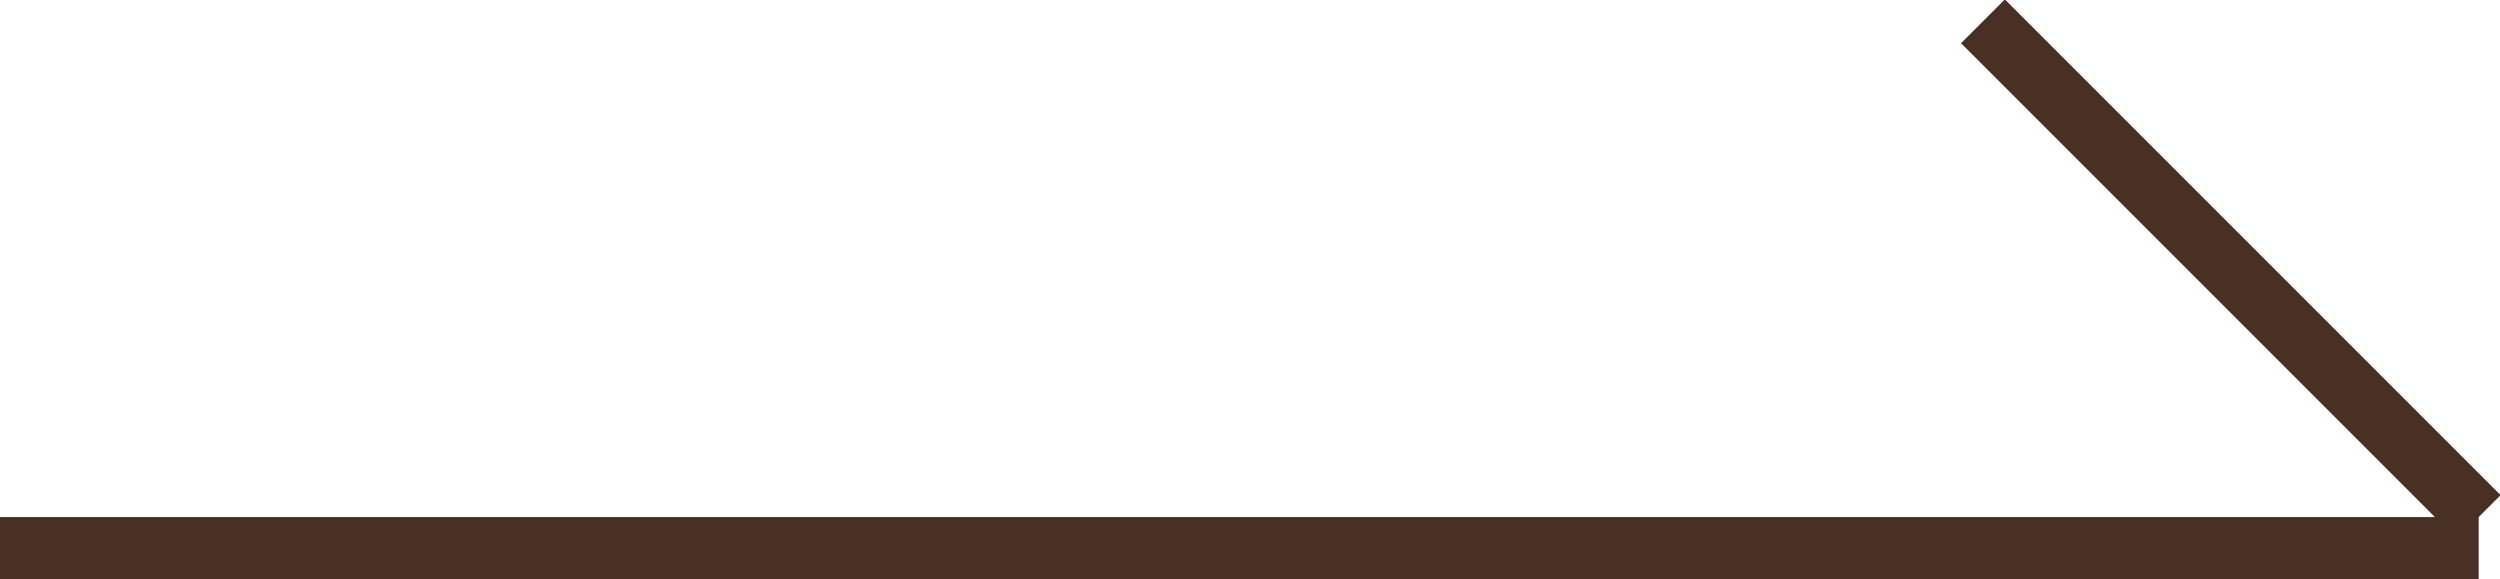 <svg xmlns="http://www.w3.org/2000/svg" width="40.344" height="9.344"><path data-name="長方形 544" fill="#493024" d="M0 8.344h40v1H0z"/><path data-name="シェイプ 585" d="M32 .344l8 8" fill="none" stroke="#493024"/></svg>